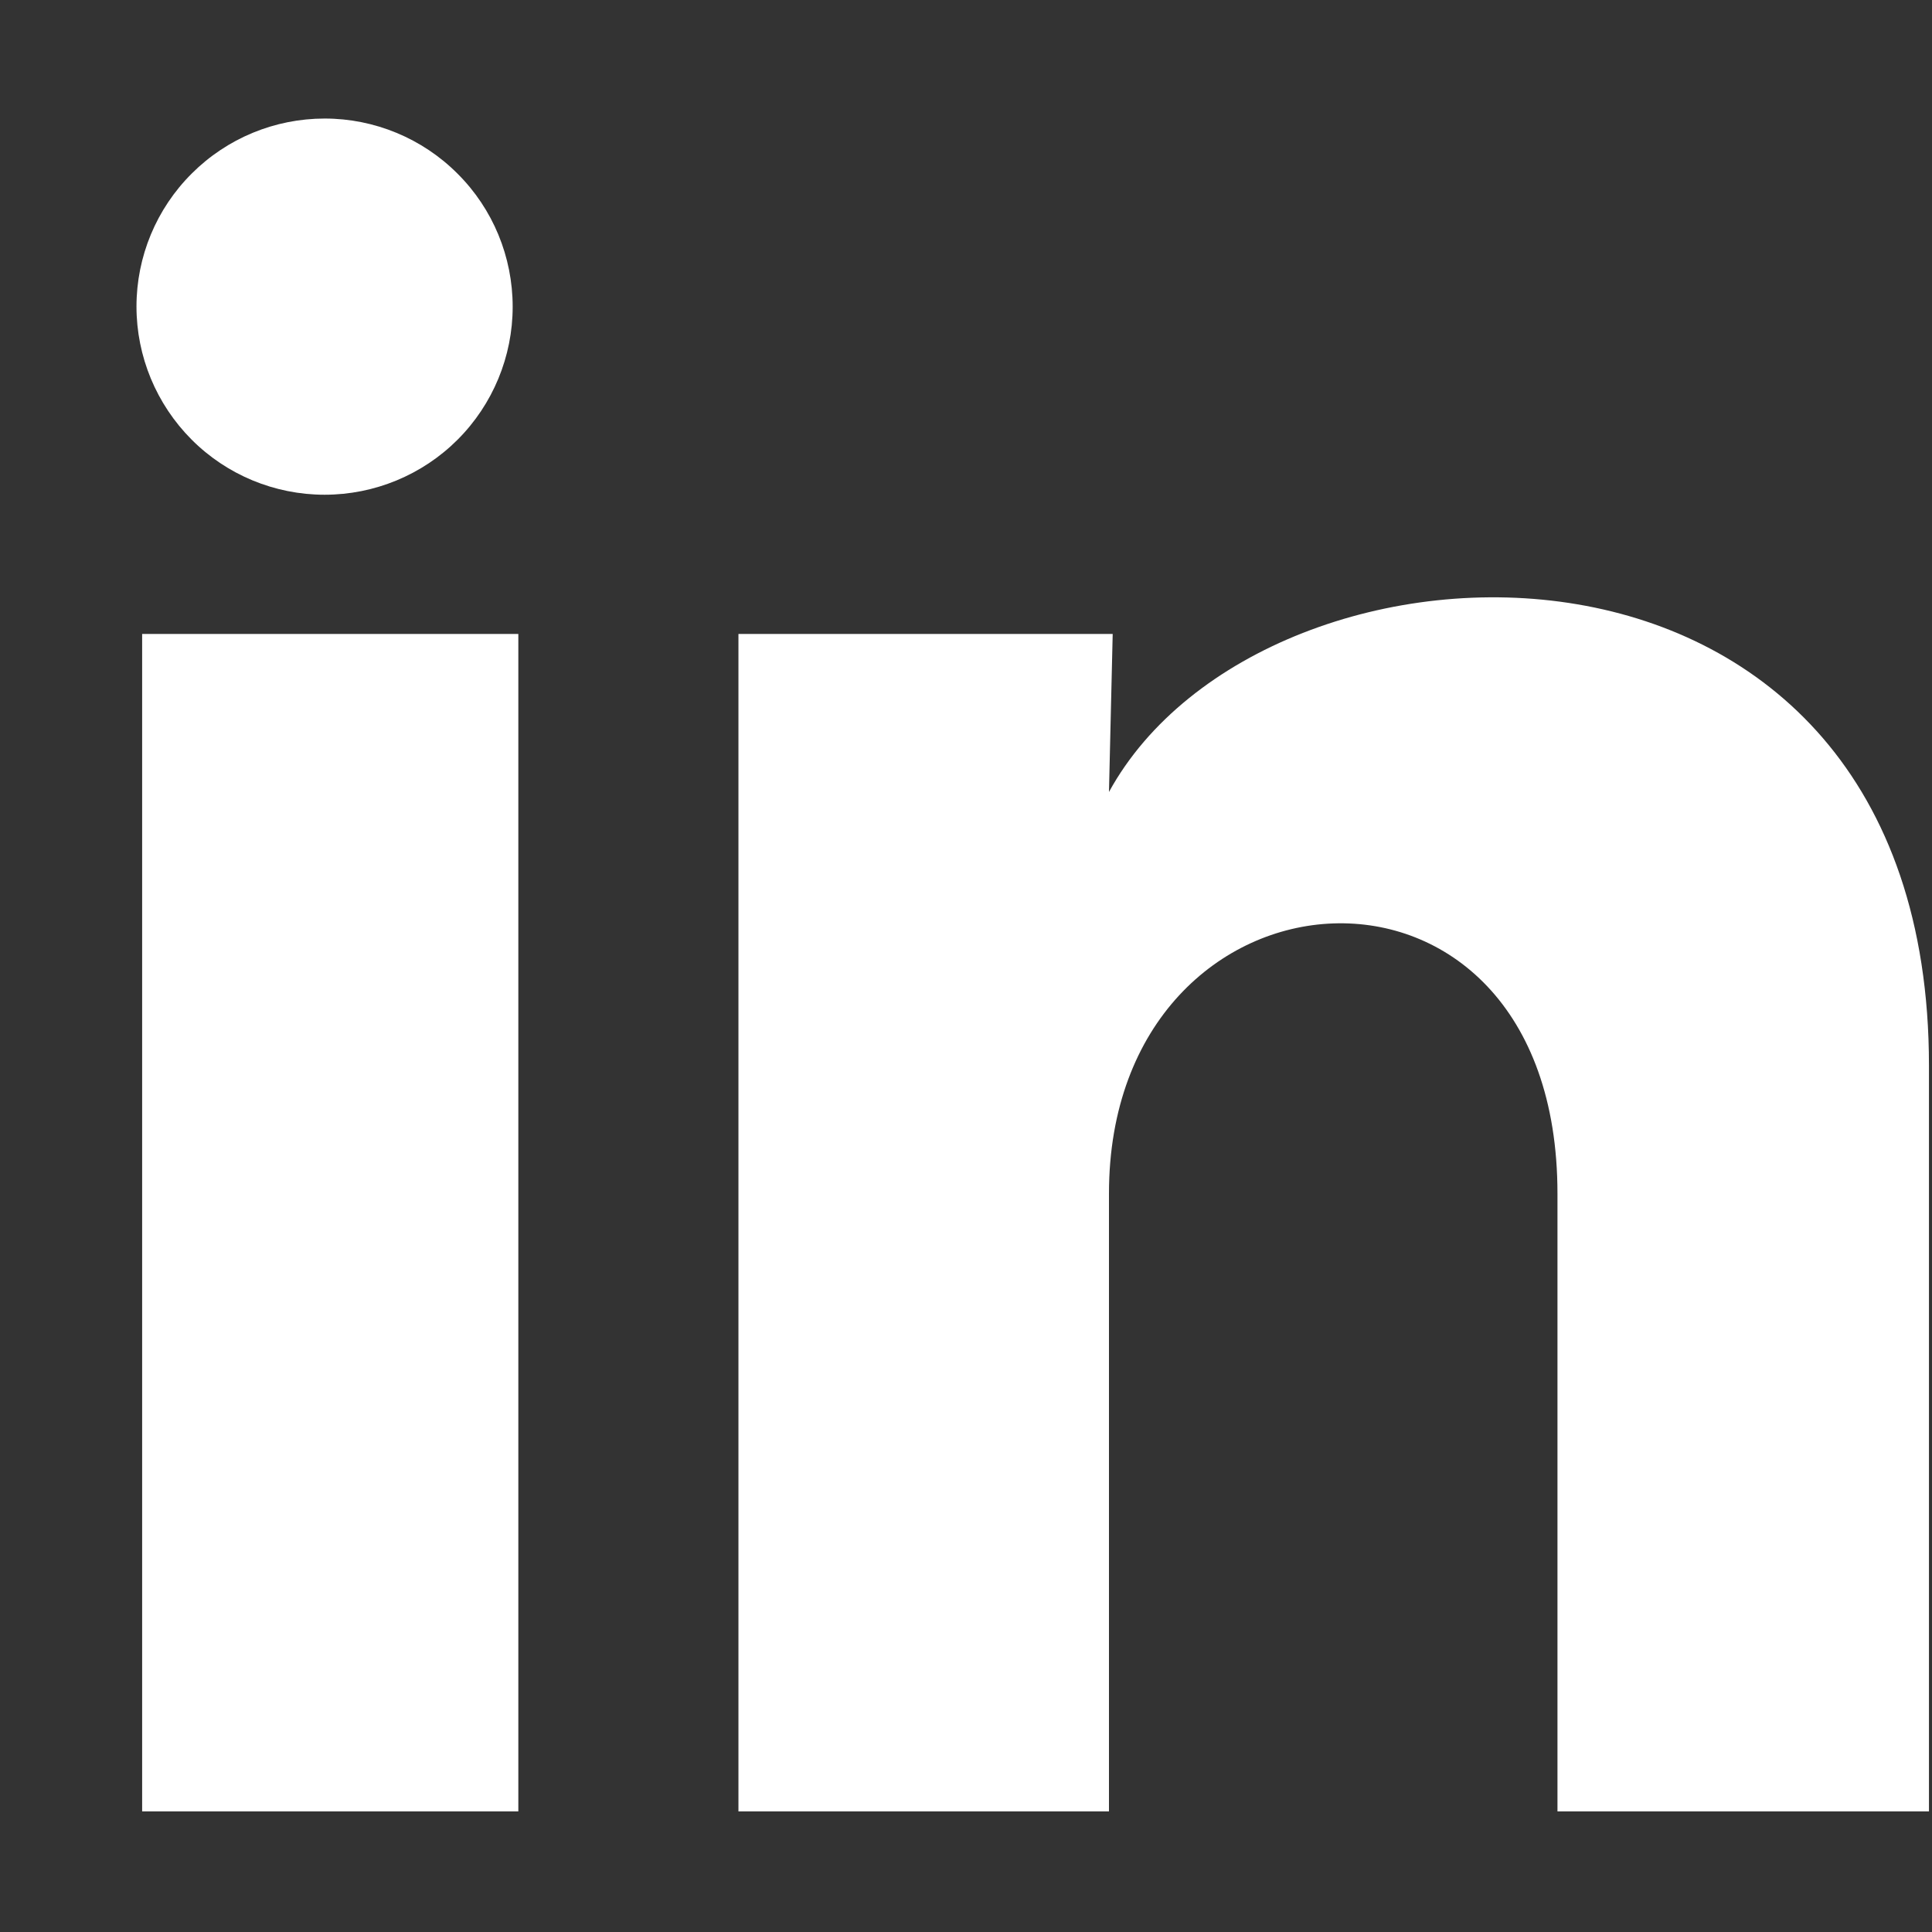 <svg width="14" height="14" viewBox="0 0 14 14" fill="none" xmlns="http://www.w3.org/2000/svg">
<rect x="0" y="0" width="14" height="14" fill="#333333" stroke="none"/>
<path d="M3.715 2.223C3.715 2.584 3.571 2.931 3.316 3.186C3.06 3.442 2.713 3.585 2.352 3.585C1.99 3.585 1.643 3.441 1.388 3.185C1.133 2.929 0.989 2.583 0.989 2.221C0.989 1.86 1.133 1.513 1.389 1.258C1.645 1.002 1.991 0.859 2.353 0.859C2.714 0.859 3.061 1.003 3.316 1.259C3.572 1.514 3.715 1.861 3.715 2.223ZM3.756 4.594H1.03V13.126H3.756V4.594ZM8.063 4.594H5.351V13.126H8.036V8.649C8.036 6.155 11.286 5.923 11.286 8.649V13.126H13.978V7.722C13.978 3.517 9.167 3.674 8.036 5.739L8.063 4.594Z" fill="white"/>
</svg>
